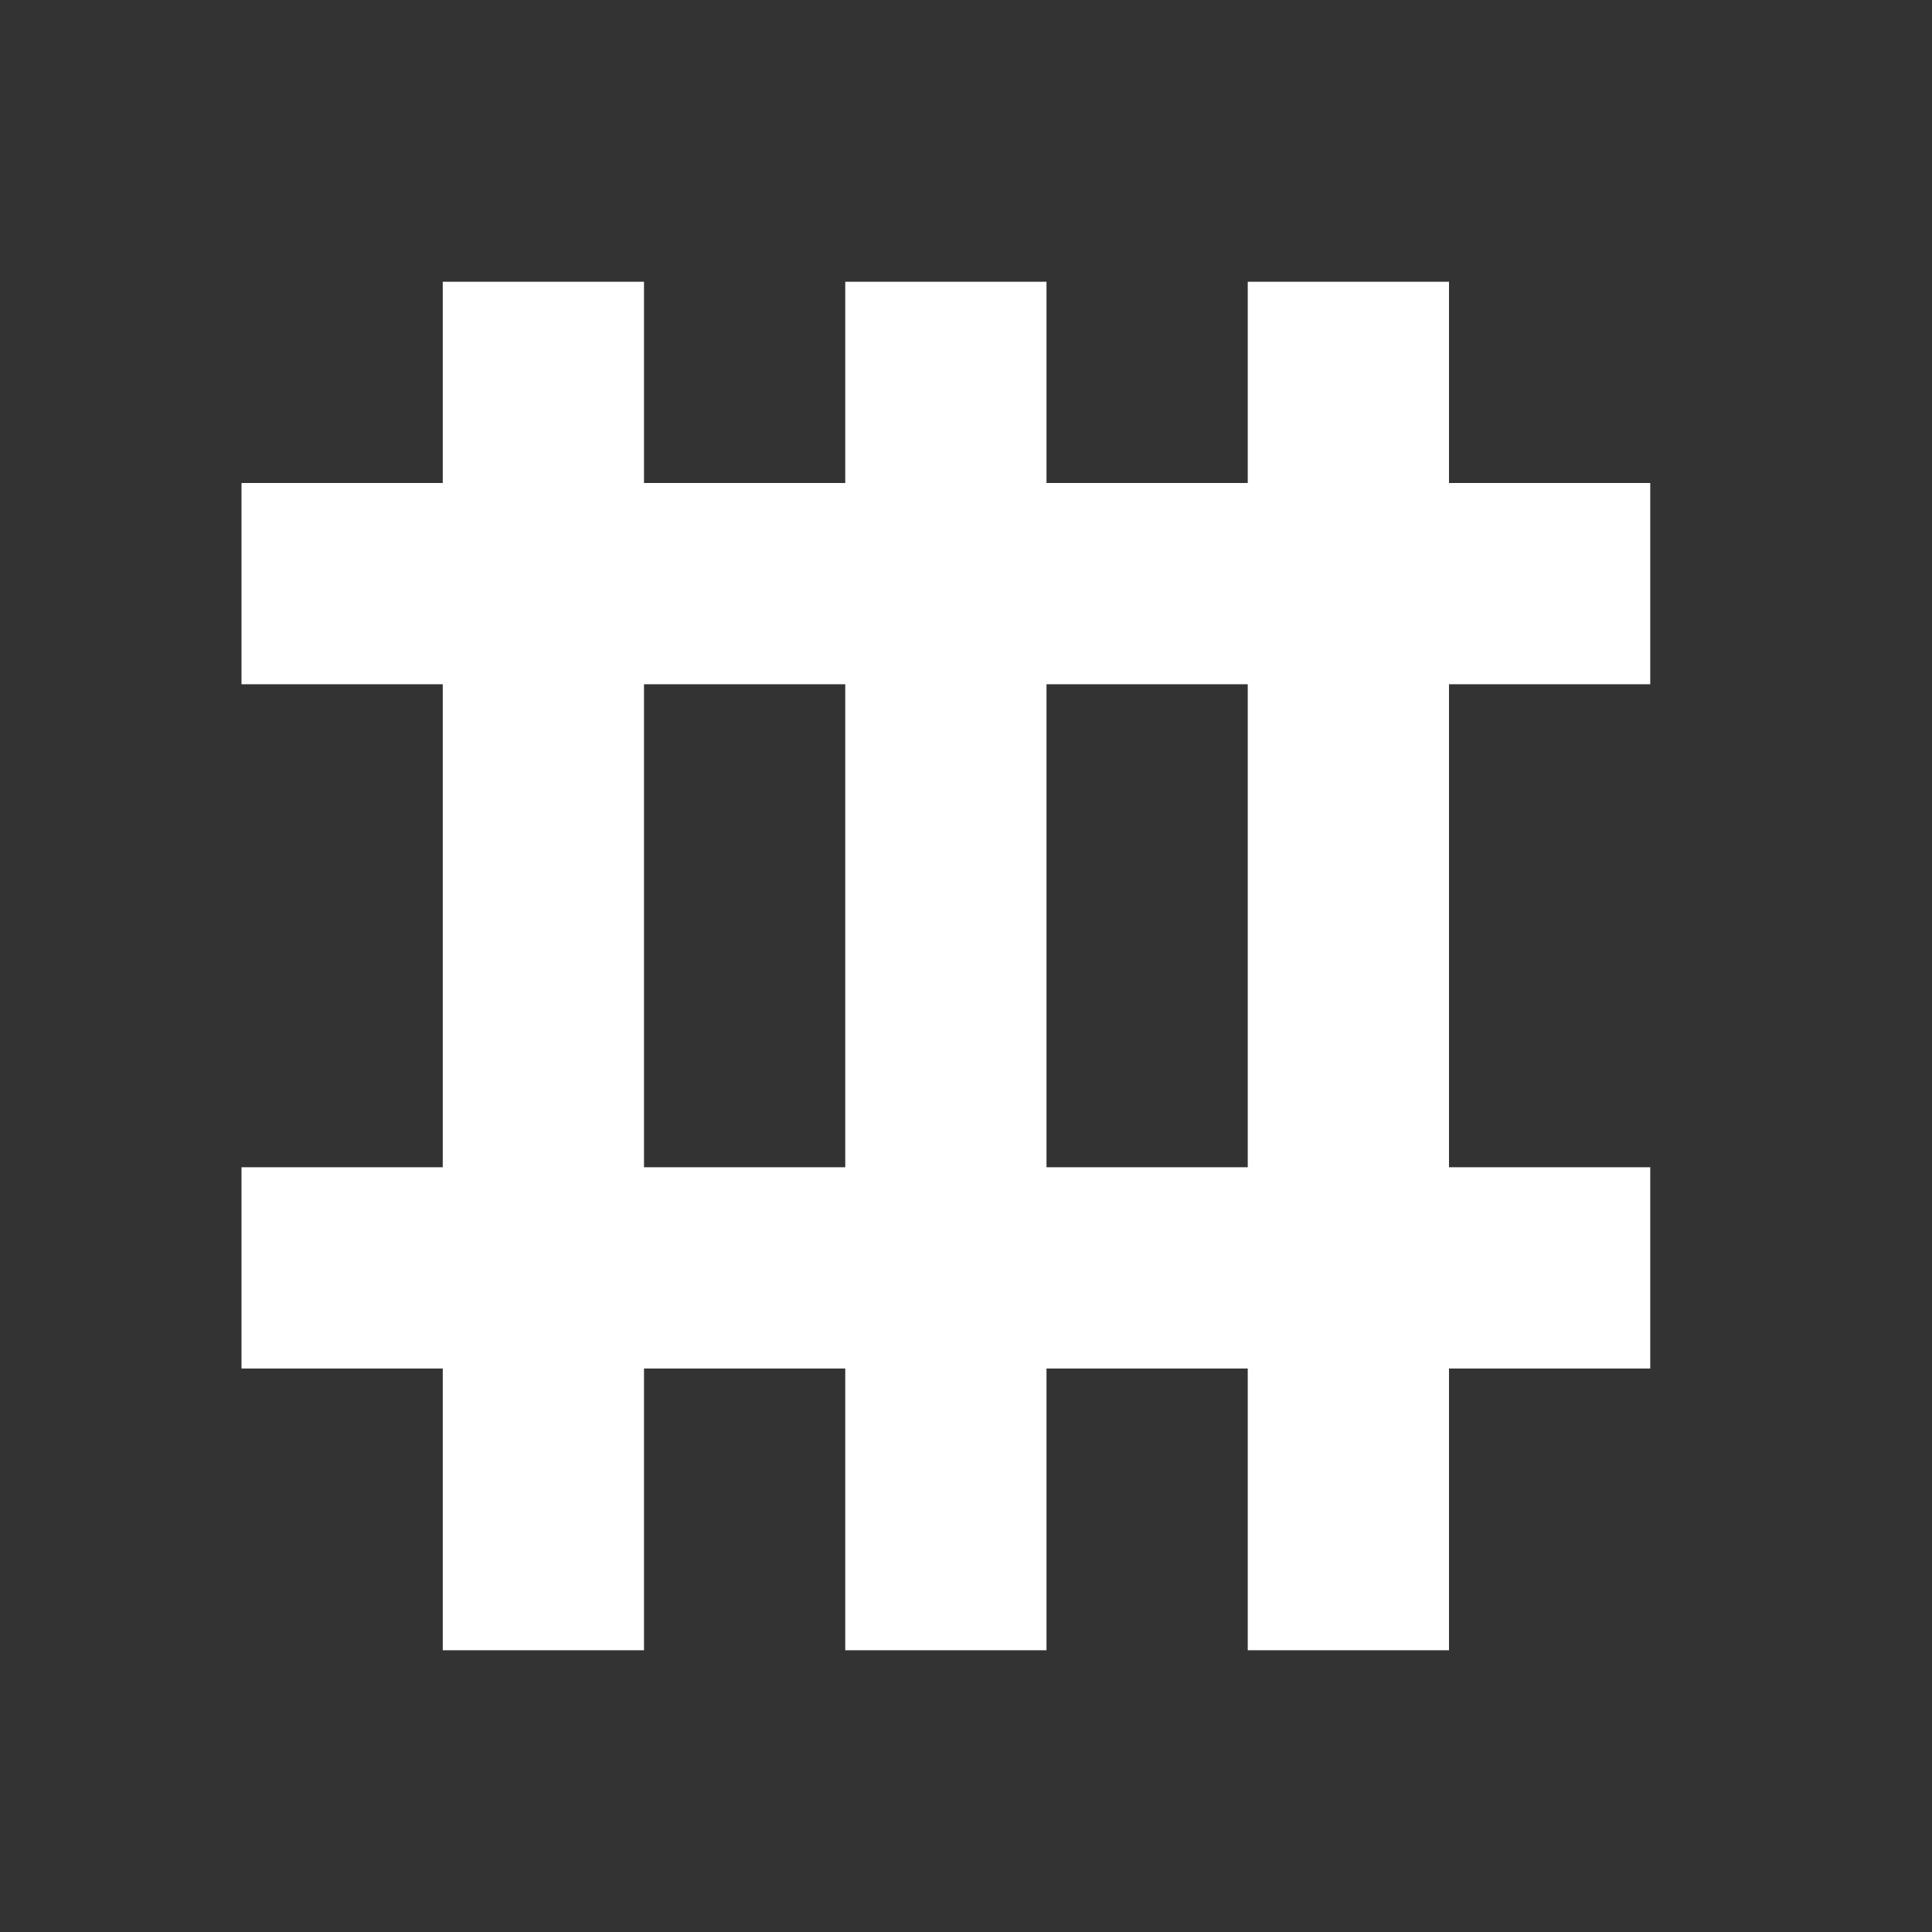<svg width="48" height="48" viewBox="0 0 48 48" fill="none" xmlns="http://www.w3.org/2000/svg">
<rect x="0" y="0" width="48" height="48" fill="#333333" stroke="none"/>
<rect x="11" y="7" width="5" height="34" fill="white"/>
<rect x="6" y="34" width="5" height="35" transform="rotate(-90 6 34)" fill="white"/>
<rect x="21" y="7" width="5" height="34" fill="white"/>
<rect x="31" y="7" width="5" height="34" fill="white"/>
<rect x="6" y="17" width="5" height="35" transform="rotate(-90 6 17)" fill="white"/>
</svg>
